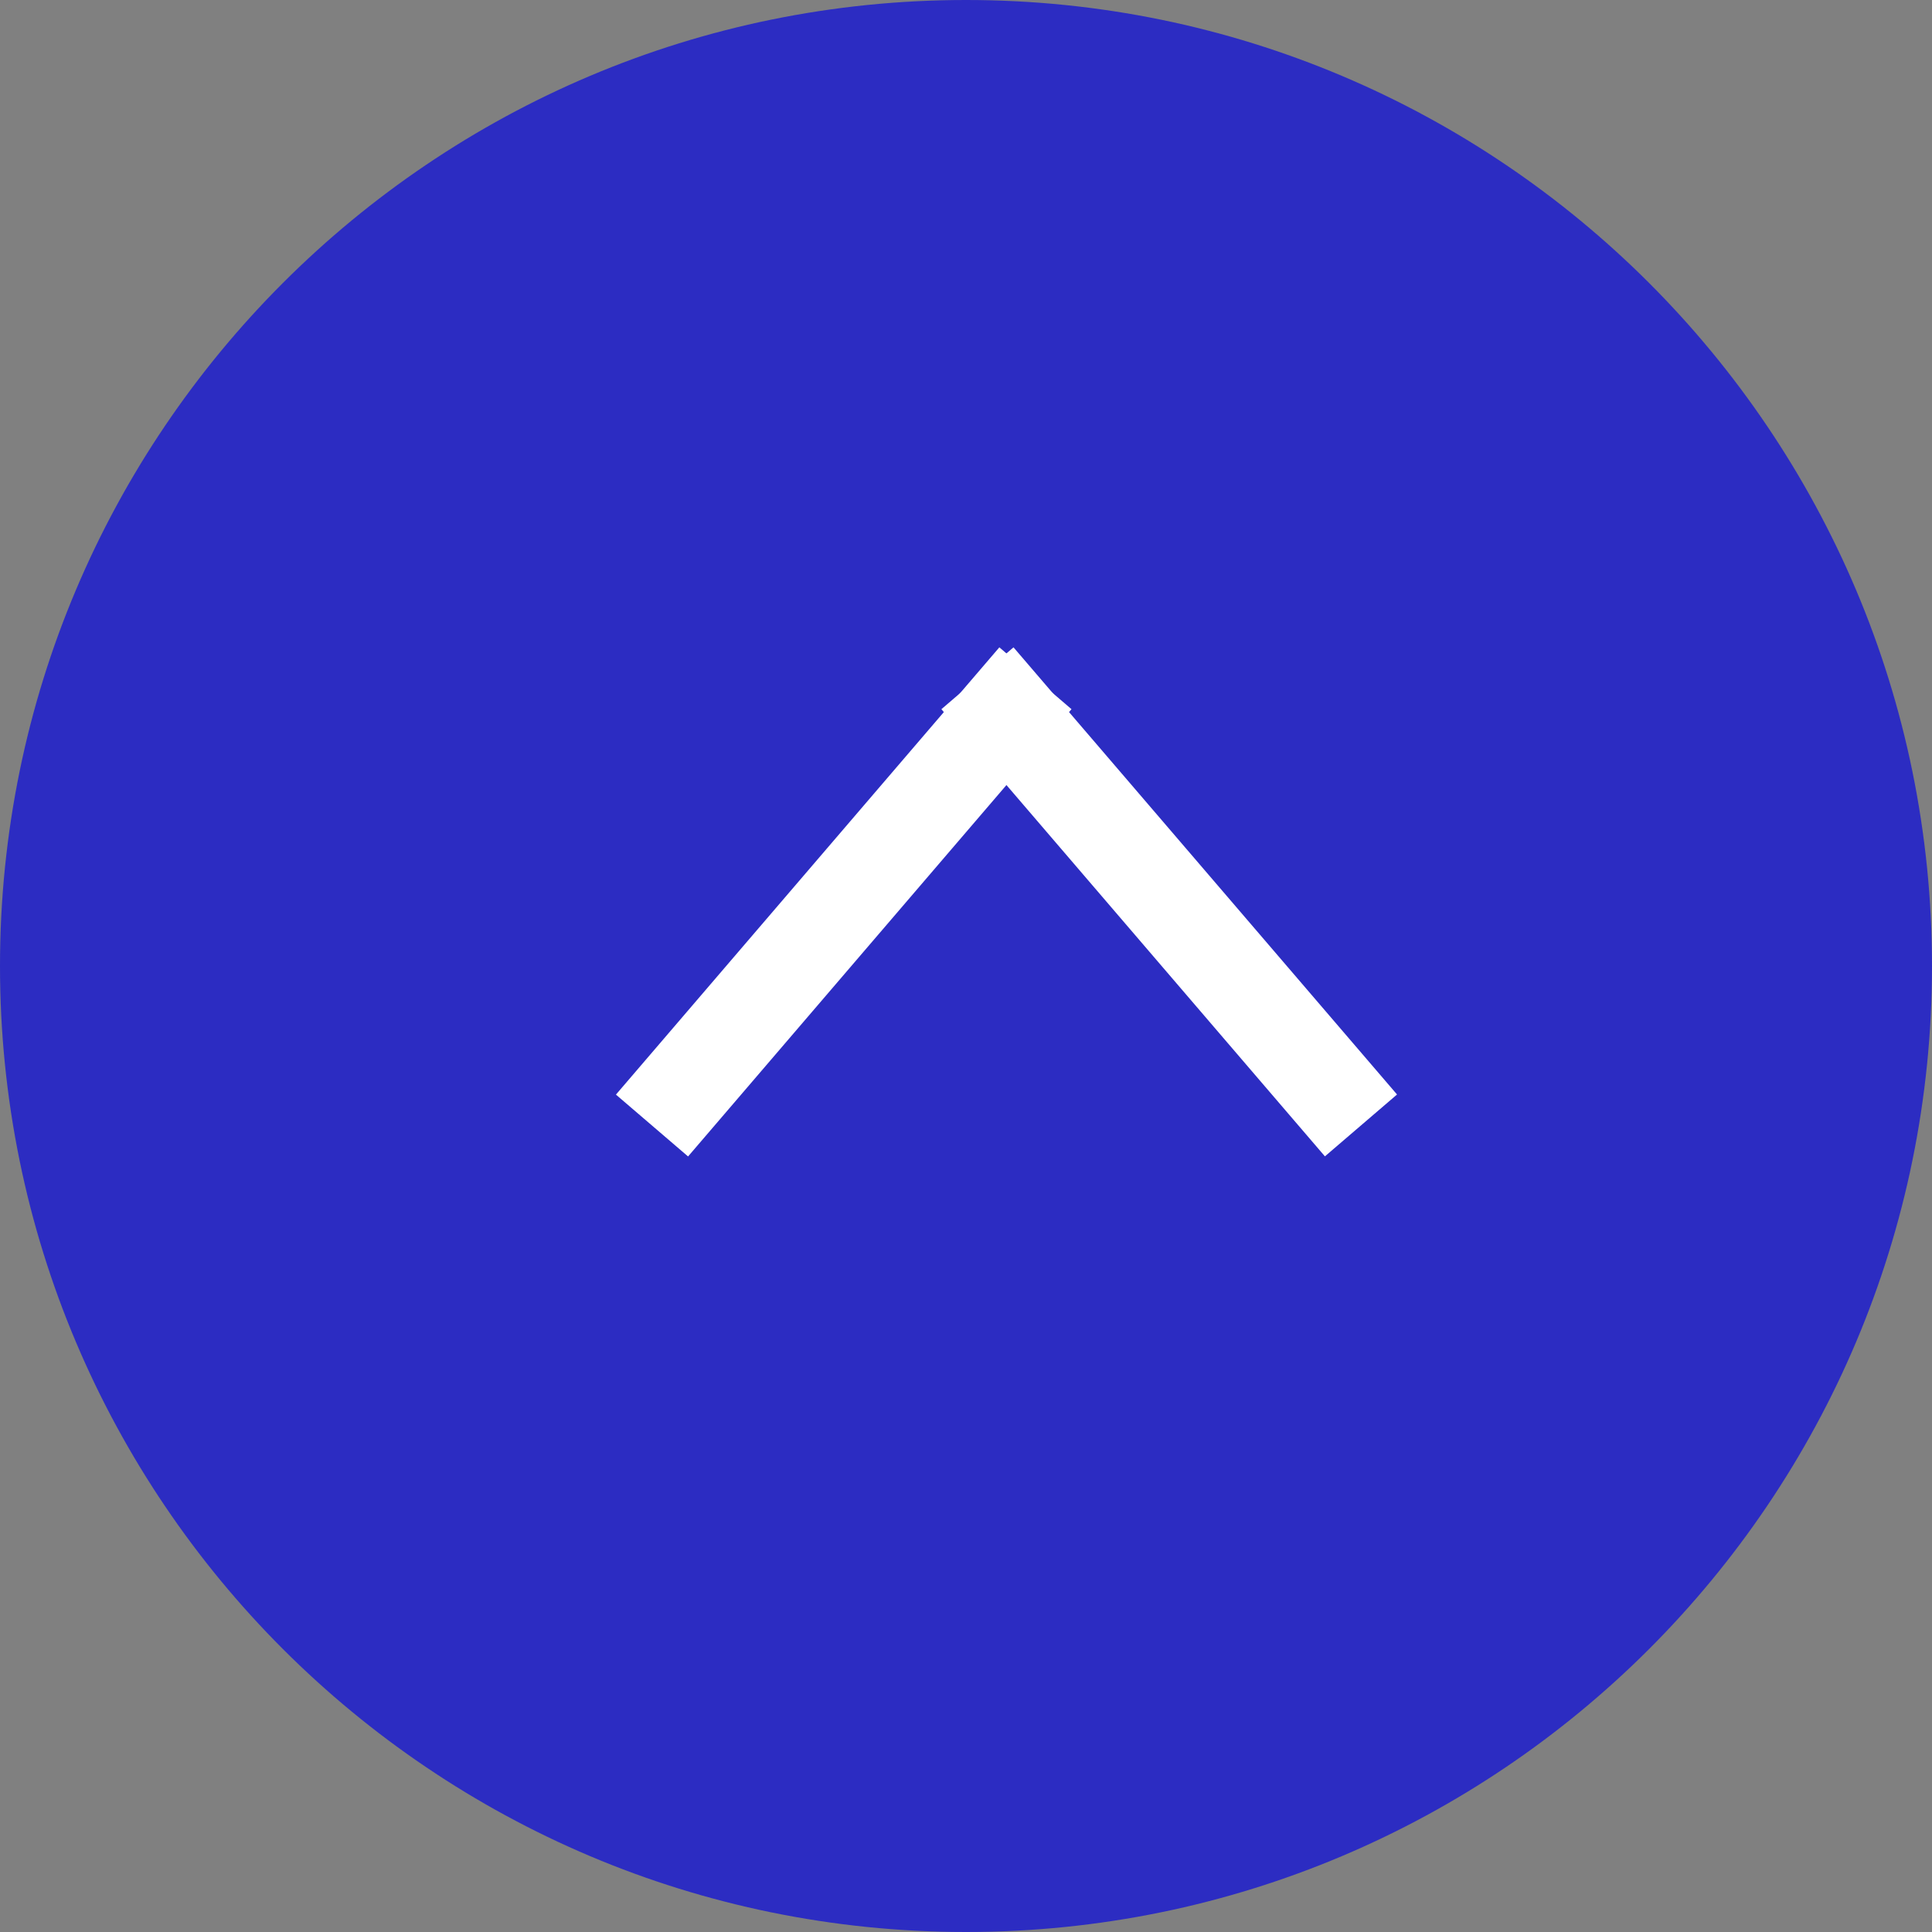 <svg width="61" height="61" viewBox="0 0 61 61" fill="none" xmlns="http://www.w3.org/2000/svg">
<rect x="0" y="0" width="61" height="61" fill="#808080" stroke="none"/>
<path d="M30.5 -7.27177e-06C47.345 -7.27177e-06 61 13.655 61 30.5C61 47.345 47.345 61 30.5 61C13.655 61 0 47.345 0 30.5C0 13.655 13.655 -7.27177e-06 30.5 -7.27177e-06Z" fill="#2C2CC2"/>
<line x1="32.692" y1="21.415" x2="20.586" y2="35.537" stroke="white" stroke-width="3"/>
<line y1="-1.5" x2="18.601" y2="-1.5" transform="matrix(0.651 0.759 0.759 -0.651 32 20.439)" stroke="white" stroke-width="3"/>
</svg>
